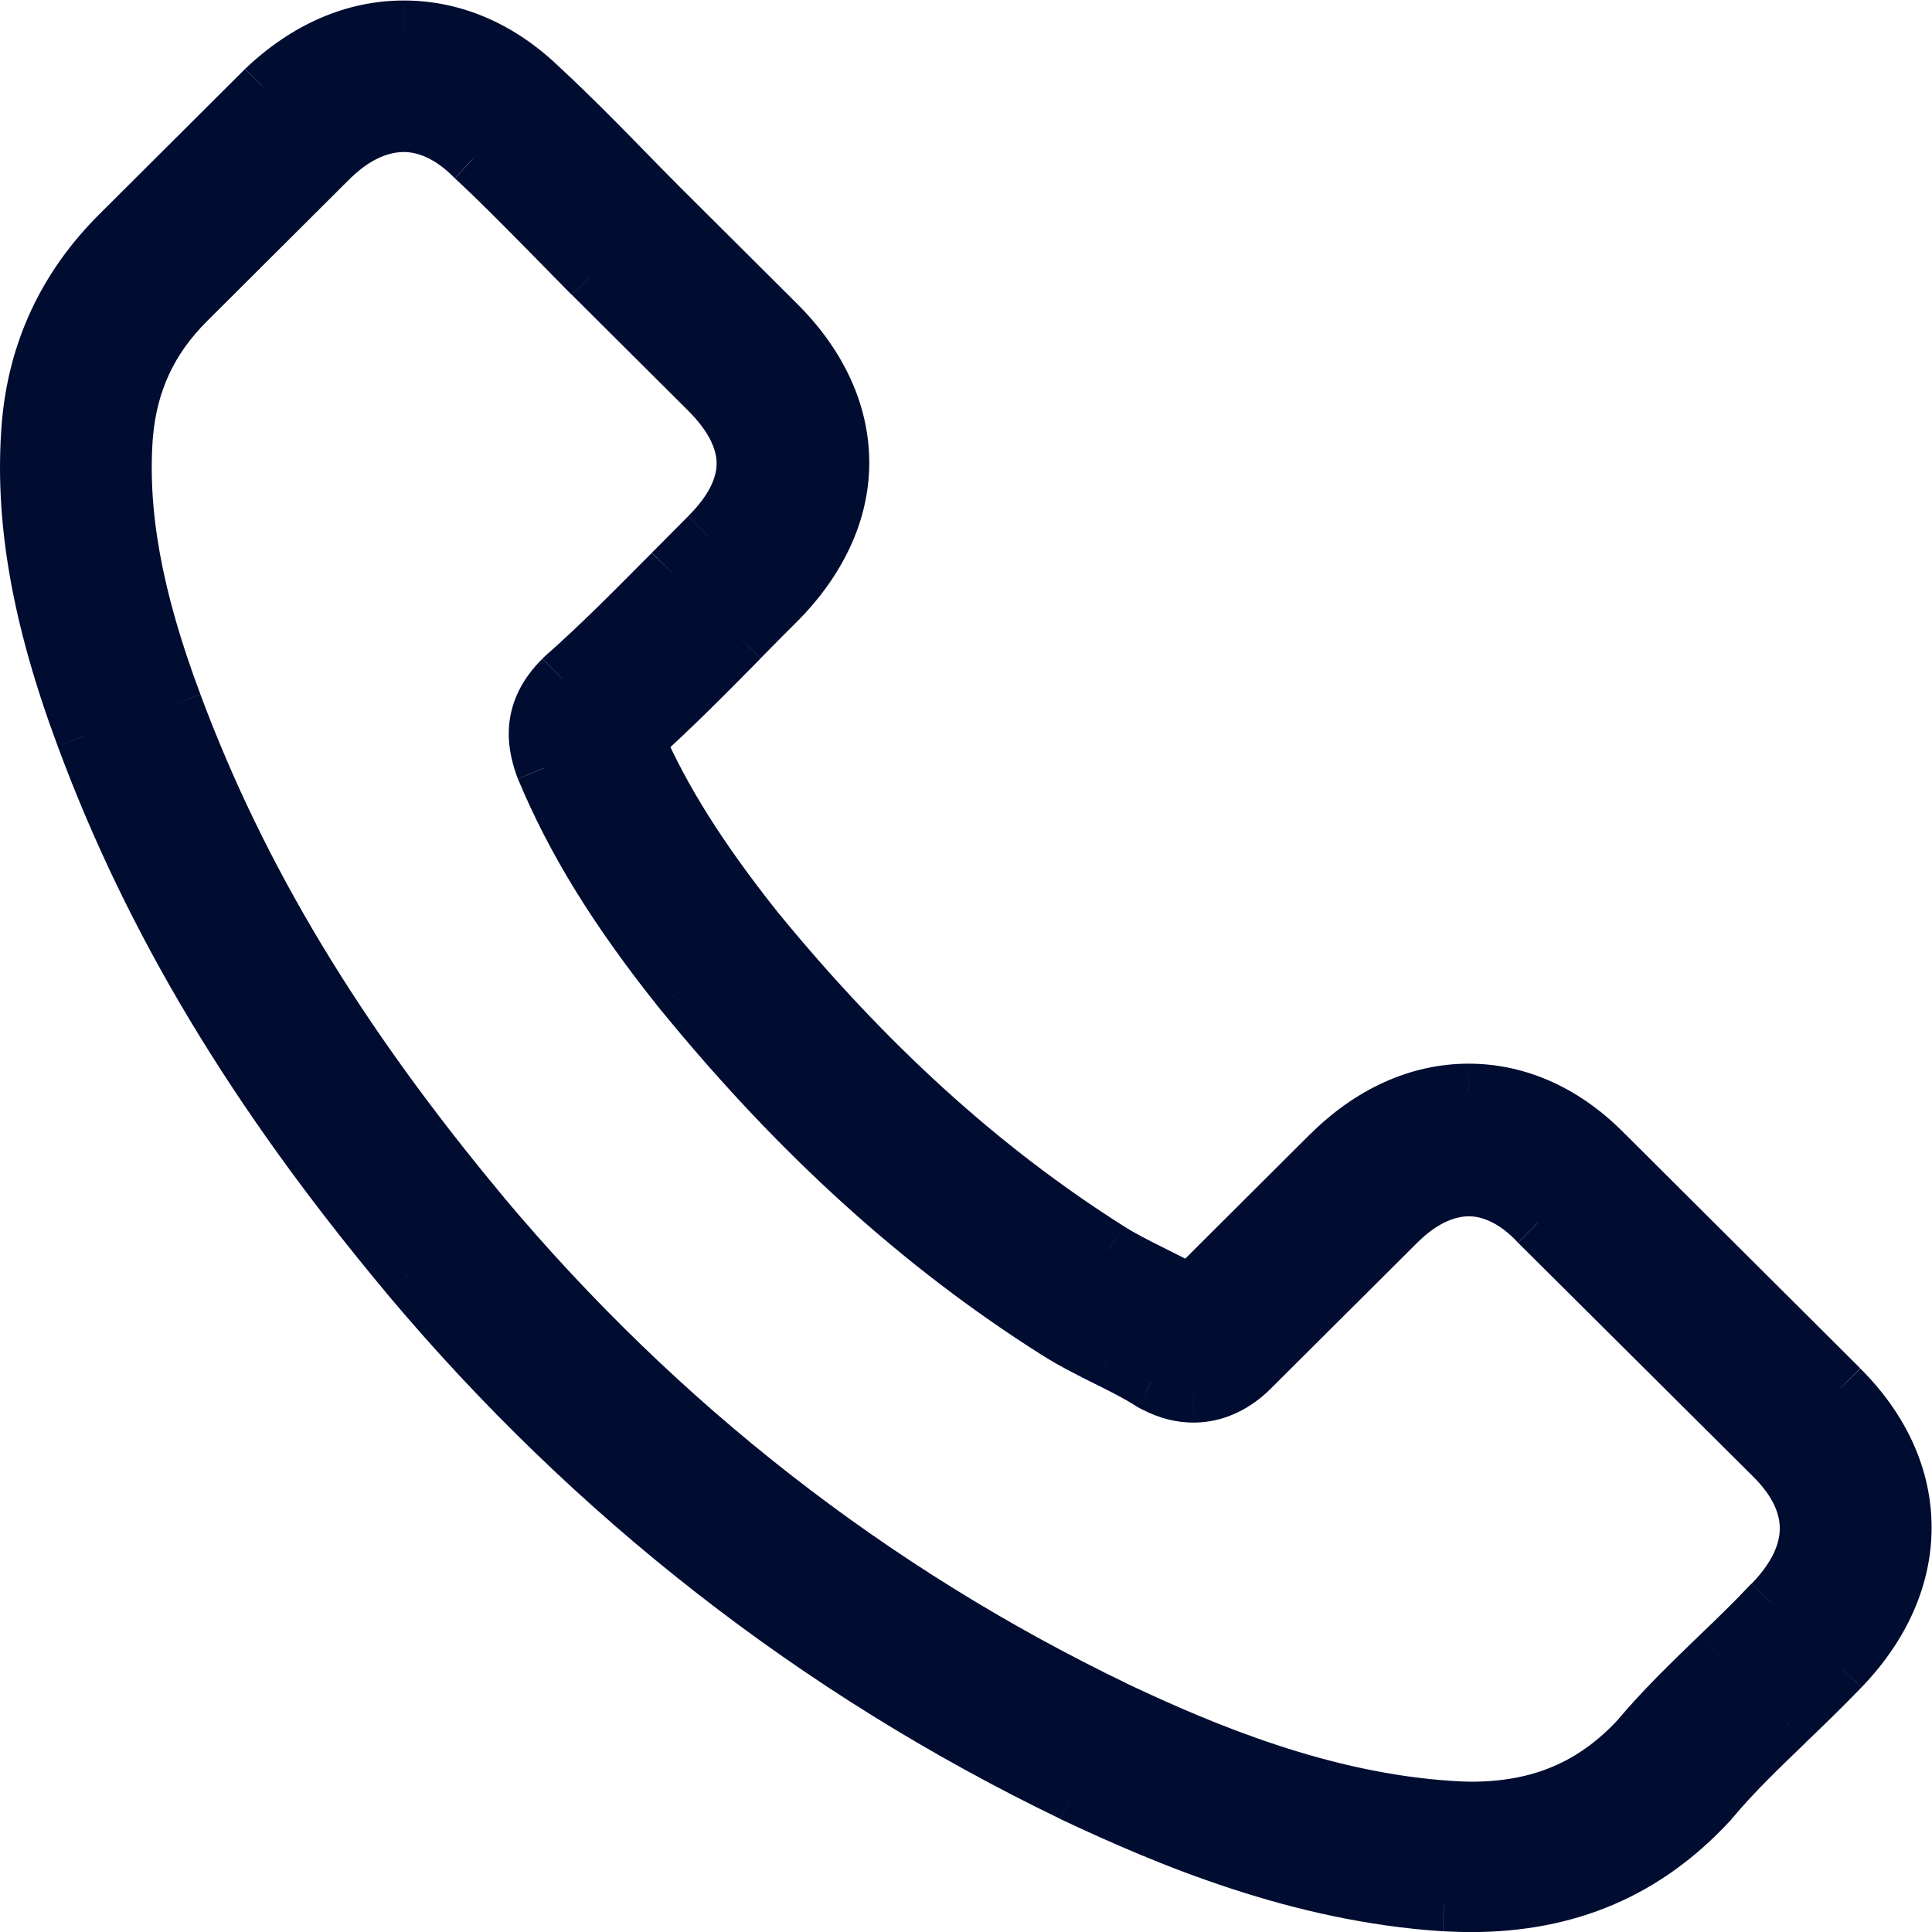 <?xml version="1.0" encoding="UTF-8" standalone="no"?>
<svg
   xmlns:dc="http://purl.org/dc/elements/1.1/"
   xmlns:cc="http://creativecommons.org/ns#"
   xmlns:rdf="http://www.w3.org/1999/02/22-rdf-syntax-ns#"
   xmlns:svg="http://www.w3.org/2000/svg"
   xmlns="http://www.w3.org/2000/svg"
   viewBox="0 0 27.467 27.467"
   height="27.467"
   width="27.467"
   xml:space="preserve"
   id="svg2"
   version="1.1"><defs
     id="defs6" /><g
     transform="matrix(1.333,0,0,-1.333,0,27.467)"
     id="g10"><g
       id="g12"><g
         transform="translate(0.3,-0.3)"
         id="g14"><path
           id="path16"
           style="fill:#010c31;fill-opacity:1;fill-rule:nonzero;stroke:none"
           d="m 4.053,7.305 -0.23,-0.192 4.87e-4,-5.81e-4 z m 7.084,-5.528 -0.13,-0.27 0.002,-0.001 0.128,0.271 z m 3.964,-1.169 -0.019,-0.299 0.006,-2.73e-4 0.013,0.3 z m 2.829,1.082 -0.212,0.213 -0.008,-0.009 0.22,-0.204 z m 0.017,0.021 -0.231,0.192 -0.022,-0.026 -0.015,-0.031 0.268,-0.135 z m 0.803,0.829 -0.207,0.217 -0.002,-0.001 0.209,-0.216 z m 0.587,0.58 -0.216,0.208 -1.22e-4,-1.26e-4 z m -0.008,2.98 0.212,0.213 v 0 z m -2.5,2.491 -0.216,-0.208 0.004,-0.004 0.212,0.213 z m -2.945,0.004 0.212,-0.213 v 0 z M 12.394,7.111 12.244,6.85 12.443,6.736 12.605,6.898 Z m -0.412,0.215 0.134,0.269 z m -0.458,0.249 0.161,0.253 -2.52e-4,1.59e-4 z m -3.765,3.415 -0.235,-0.186 0.003,-0.004 0.232,0.19 z M 6.486,13.012 6.286,13.235 6.125,13.09 6.211,12.893 Z m 1.111,1.082 0.214,-0.21 9.97e-4,0.001 -0.215,0.209 z m 0.383,0.385 0.212,-0.213 v 0 z m 0,2.984 -0.212,-0.213 9.84e-4,-9.71e-4 z M 6.74,18.698 6.528,18.485 v 0 z m -0.424,0.431 -0.215,-0.209 9.1e-5,-9.2e-5 z m -0.844,0.833 -0.21,-0.215 0.006,-0.006 0.203,0.22 z m -2.945,-0.004 -0.207,0.218 -0.005,-0.005 0.212,-0.213 z M 0.97,18.408 1.182,18.195 v 0 z m -0.953,-2.039 -0.299,0.025 -1.01e-4,-0.001 0.299,-0.024 z m 0.578,-3.315 0.281,0.104 -2.69e-4,7.22e-4 z m 0.437,3.228 -0.299,0.027 -2.53e-4,-0.003 0.299,-0.024 z M 1.694,17.691 1.482,17.903 Z m 1.547,1.542 -0.208,0.216 -0.004,-0.004 0.212,-0.213 z m 1.514,-0.008 -0.214,-0.211 0.005,-0.005 0.005,-0.005 0.203,0.221 z m 0.824,-0.812 0.215,0.209 -0.002,0.002 -0.213,-0.211 z m 0.433,-0.439 -0.215,-0.21 0.003,-0.003 0.212,0.213 z m 1.24,-1.235 0.212,0.213 v 0 z m -0.387,-1.939 -0.212,0.213 -0.001,-0.001 0.213,-0.211 z M 5.717,13.687 5.518,13.912 5.512,13.906 5.505,13.9 5.717,13.687 Z M 5.696,13.667 5.484,13.879 Z M 5.488,12.747 5.204,12.652 Z m 0.012,-0.033 -0.284,-0.095 0.003,-0.01 0.004,-0.01 0.277,0.116 z M 6.961,10.347 6.726,10.16 l 0.002,-0.002 0.233,0.189 z m 4.01,-3.639 0.163,0.252 -0.003,0.002 -0.16,-0.254 z m 0.549,-0.298 -0.136,-0.267 0.003,-0.001 0.134,0.269 z m 0.458,-0.249 -0.161,-0.253 0.013,-0.008 0.014,-0.007 0.134,0.269 z m 0.046,-0.025 0.137,0.267 -0.003,0.002 -0.134,-0.269 z m 1.023,0.178 0.212,-0.213 v 0 z m 1.556,1.55 -0.212,0.213 v 0 z m 1.498,0 -0.22,-0.205 0.008,-0.008 0.212,0.213 z m 2.508,-2.495 0.212,0.213 -1.77e-4,1.76e-4 z m -0.012,-1.562 -0.216,0.208 -0.003,-0.003 0.219,-0.205 z m -0.553,-0.551 -0.207,0.217 -0.002,-0.002 0.209,-0.216 z m -0.869,-0.899 0.22,-0.204 0.005,0.006 0.005,0.006 -0.23,0.193 z m -2.001,-0.746 -0.019,-0.299 0.002,-8.9e-5 0.018,0.299 z m -3.586,1.069 -0.13,-0.27 0.002,-8.27e-4 0.129,0.271 z M 4.843,7.944 4.613,7.751 4.613,7.751 Z m -3.286,5.45 0.281,0.105 -3.73e-4,9.9e-4 z M 3.823,7.112 C 5.83,4.722 8.248,2.839 11.007,1.507 l 0.261,0.54 C 8.586,3.342 6.236,5.172 4.283,7.498 Z m 7.186,-5.607 c 1.043,-0.492 2.471,-1.093 4.073,-1.197 l 0.039,0.599 c -1.484,0.096 -2.827,0.655 -3.856,1.141 z m 4.08,-1.197 c 0.094,-0.004 0.192,-0.009 0.296,-0.009 v 0.6 c -0.088,0 -0.173,0.004 -0.27,0.008 l -0.026,-0.599 z m 0.296,-0.009 c 1.116,0 2.029,0.389 2.766,1.186 l -0.441,0.407 c -0.619,-0.67 -1.37,-0.994 -2.326,-0.994 z m 2.758,1.177 c 0.002,0.002 0.013,0.012 0.024,0.026 0.01,0.012 0.031,0.037 0.049,0.073 l -0.536,0.269 c 0.008,0.015 0.015,0.026 0.02,0.033 0.005,0.007 0.009,0.013 0.012,0.016 0.005,0.006 0.01,0.01 0.007,0.008 l 0.423,-0.425 z m 0.036,0.041 c 0.229,0.275 0.49,0.523 0.781,0.805 L 18.541,2.755 C 18.258,2.481 17.97,2.208 17.716,1.902 l 0.461,-0.384 z m 0.779,0.804 c 0.197,0.188 0.4,0.386 0.596,0.589 L 19.12,3.328 C 18.933,3.133 18.737,2.942 18.543,2.757 l 0.414,-0.434 z m 0.596,0.589 c 0.488,0.506 0.749,1.101 0.747,1.709 -0.001,0.61 -0.265,1.198 -0.76,1.691 L 19.116,5.887 c 0.4,-0.398 0.583,-0.84 0.584,-1.267 8.6e-4,-0.428 -0.181,-0.878 -0.58,-1.292 L 19.553,2.912 Z M 19.54,6.312 17.04,8.803 16.616,8.378 19.116,5.887 Z M 17.044,8.798 C 16.572,9.287 15.989,9.561 15.364,9.561 V 8.961 c 0.439,0 0.872,-0.19 1.249,-0.58 z m -1.68,0.763 c -0.625,0 -1.21,-0.274 -1.693,-0.755 l 0.423,-0.425 c 0.391,0.389 0.829,0.58 1.269,0.58 z M 13.671,8.807 12.182,7.323 12.605,6.898 14.095,8.382 Z M 12.543,7.371 c -0.146,0.084 -0.295,0.158 -0.427,0.224 L 11.848,7.058 c 0.134,-0.067 0.268,-0.134 0.396,-0.207 z m -0.427,0.224 C 11.949,7.678 11.807,7.75 11.685,7.828 L 11.364,7.321 c 0.152,-0.096 0.318,-0.181 0.484,-0.264 z M 11.685,7.828 C 10.36,8.666 9.152,9.762 7.992,11.18 L 7.527,10.8 c 1.194,-1.459 2.449,-2.601 3.836,-3.478 z m -3.69,3.348 c -0.585,0.737 -0.968,1.345 -1.233,1.955 L 6.211,12.893 C 6.504,12.219 6.919,11.566 7.524,10.803 Z m -1.307,1.613 c 0.399,0.359 0.77,0.734 1.124,1.094 L 7.383,14.304 C 7.03,13.943 6.669,13.58 6.286,13.235 Z m 1.125,1.096 c 0.123,0.126 0.25,0.253 0.379,0.382 l -0.423,0.425 C 7.64,14.563 7.509,14.433 7.382,14.303 Z m 0.379,0.382 c 0.493,0.491 0.779,1.082 0.779,1.704 h -0.6 c 0,-0.43 -0.196,-0.875 -0.602,-1.279 z m 0.779,1.704 c 0,0.622 -0.281,1.213 -0.78,1.705 L 7.769,17.249 C 8.177,16.847 8.37,16.402 8.37,15.971 Z M 8.192,17.675 6.952,18.91 6.528,18.485 7.768,17.25 Z M 6.952,18.91 C 6.808,19.054 6.672,19.193 6.531,19.338 L 6.101,18.919 C 6.242,18.775 6.381,18.632 6.528,18.485 Z M 6.531,19.338 C 6.256,19.62 5.964,19.915 5.675,20.182 L 5.268,19.741 c 0.277,-0.255 0.559,-0.541 0.833,-0.822 z m -0.85,0.838 c -0.477,0.466 -1.053,0.724 -1.674,0.724 v -0.6 c 0.444,0 0.875,-0.181 1.255,-0.553 z m -1.674,0.724 c -0.617,0 -1.196,-0.258 -1.688,-0.725 l 0.413,-0.435 c 0.399,0.379 0.835,0.56 1.274,0.56 z M 2.314,20.17 0.759,18.62 1.182,18.195 2.738,19.745 Z M 0.759,18.62 C 0.143,18.007 -0.209,17.257 -0.281,16.394 l 0.598,-0.05 c 0.061,0.72 0.349,1.338 0.865,1.852 z M -0.281,16.393 c -0.084,-1.047 0.112,-2.145 0.596,-3.444 l 0.562,0.21 c -0.464,1.245 -0.635,2.253 -0.56,3.187 l -0.598,0.048 z M 0.315,12.949 C 1.057,10.943 2.174,9.086 3.823,7.113 L 4.283,7.498 C 2.67,9.429 1.591,11.227 0.877,13.157 Z m 1.017,3.305 c 0.044,0.482 0.225,0.876 0.574,1.224 L 1.482,17.903 C 1.033,17.455 0.79,16.929 0.734,16.309 Z m 0.574,1.224 1.547,1.542 -0.423,0.425 L 1.482,17.903 Z m 1.544,1.538 c 0.201,0.193 0.396,0.268 0.557,0.268 v 0.6 c -0.354,0 -0.691,-0.165 -0.973,-0.436 z m 0.557,0.268 c 0.153,0 0.339,-0.072 0.535,-0.271 l 0.427,0.421 c -0.278,0.281 -0.608,0.45 -0.962,0.45 z m 0.545,-0.281 c 0.272,-0.251 0.528,-0.514 0.814,-0.803 l 0.427,0.422 c -0.28,0.283 -0.548,0.559 -0.834,0.822 z m 0.812,-0.801 c 0.072,-0.073 0.144,-0.147 0.216,-0.22 0.072,-0.073 0.144,-0.146 0.216,-0.22 l 0.429,0.419 c -0.074,0.075 -0.147,0.15 -0.219,0.223 -0.072,0.073 -0.143,0.145 -0.213,0.217 z m 0.436,-0.442 1.24,-1.235 0.423,0.425 -1.24,1.235 z m 1.24,-1.235 c 0.226,-0.226 0.303,-0.415 0.303,-0.562 h 0.6 c 0,0.366 -0.19,0.699 -0.479,0.988 z m 0.303,-0.562 c 0,-0.148 -0.076,-0.337 -0.303,-0.562 l 0.423,-0.425 c 0.289,0.288 0.479,0.621 0.479,0.988 z M 7.04,15.4 C 6.975,15.335 6.909,15.269 6.845,15.204 6.78,15.138 6.717,15.074 6.653,15.011 l 0.423,-0.425 c 0.065,0.065 0.131,0.131 0.195,0.196 0.065,0.065 0.128,0.13 0.192,0.193 z M 6.652,15.009 C 6.263,14.618 5.909,14.257 5.518,13.912 l 0.397,-0.45 c 0.408,0.36 0.778,0.737 1.163,1.124 z M 5.505,13.9 c -0.004,-0.004 -0.007,-0.007 -0.01,-0.01 -0.003,-0.003 -0.006,-0.006 -0.01,-0.01 l 0.423,-0.425 c 0.004,0.004 0.007,0.007 0.01,0.01 0.003,0.003 0.006,0.006 0.01,0.01 l -0.423,0.425 z m -0.021,-0.021 C 5.269,13.665 5.162,13.437 5.134,13.208 5.106,12.987 5.156,12.792 5.204,12.652 l 0.569,0.19 C 5.737,12.95 5.718,13.044 5.729,13.134 c 0.01,0.083 0.049,0.191 0.179,0.32 L 5.484,13.879 Z M 5.204,12.652 c 0.005,-0.016 0.01,-0.028 0.012,-0.033 0.002,-0.005 0.001,-0.003 1.39e-4,1.7e-5 l 0.569,0.19 c -0.005,0.016 -0.01,0.028 -0.012,0.033 -0.002,0.005 -0.001,0.003 -1.39e-4,-1.5e-5 z m 0.02,-0.054 C 5.557,11.8 6.019,11.046 6.726,10.16 L 7.195,10.534 C 6.513,11.389 6.084,12.094 5.777,12.829 L 5.224,12.598 Z m 1.504,-2.44 C 7.994,8.603 9.332,7.39 10.81,6.455 l 0.321,0.507 C 9.715,7.858 8.424,9.025 7.193,10.537 L 6.728,10.158 Z m 4.08,-3.701 c 0.196,-0.127 0.407,-0.228 0.576,-0.314 l 0.272,0.535 c -0.189,0.096 -0.36,0.178 -0.522,0.283 L 10.808,6.457 Z m 0.579,-0.315 c 0.167,-0.083 0.308,-0.156 0.431,-0.233 l 0.321,0.507 c -0.152,0.096 -0.318,0.181 -0.484,0.264 L 11.386,6.142 Z m 0.458,-0.249 c -1.55e-4,7.7e-5 2.99e-4,-1.08e-4 0.008,-0.005 0.007,-0.004 0.021,-0.012 0.038,-0.02 l 0.268,0.537 c 1.55e-4,-7.7e-5 -2.99e-4,1.08e-4 -0.008,0.005 -0.007,0.004 -0.021,0.012 -0.038,0.02 L 11.844,5.893 Z m 0.043,-0.023 c 0.175,-0.09 0.355,-0.137 0.54,-0.137 v 0.6 c -0.08,0 -0.167,0.019 -0.267,0.071 L 11.886,5.87 Z m 0.54,-0.137 c 0.463,0 0.755,0.293 0.832,0.369 l -0.423,0.425 c -0.065,-0.065 -0.205,-0.194 -0.408,-0.194 z m 0.832,0.369 1.556,1.55 -0.423,0.425 -1.556,-1.55 z m 1.556,1.55 c 0.205,0.204 0.395,0.281 0.55,0.281 v 0.6 c -0.362,0 -0.695,-0.18 -0.973,-0.456 z m 0.55,0.281 c 0.193,0 0.376,-0.123 0.517,-0.273 l 0.439,0.409 c -0.184,0.197 -0.516,0.464 -0.956,0.464 z m 0.525,-0.282 2.508,-2.495 0.423,0.425 -2.508,2.495 z m 2.508,-2.495 c 0.212,-0.211 0.284,-0.397 0.283,-0.555 -0.001,-0.161 -0.079,-0.357 -0.3,-0.586 l 0.432,-0.416 c 0.287,0.298 0.465,0.634 0.468,0.998 0.003,0.367 -0.172,0.699 -0.46,0.985 L 18.397,5.157 Z M 18.377,4.013 C 18.208,3.833 18.03,3.659 17.836,3.474 l 0.414,-0.434 c 0.196,0.187 0.384,0.37 0.565,0.563 z M 17.834,3.472 C 17.546,3.193 17.23,2.892 16.943,2.55 l 0.46,-0.386 c 0.263,0.313 0.554,0.592 0.848,0.876 z M 16.954,2.562 C 16.535,2.112 16.047,1.903 15.389,1.903 V 1.303 c 0.815,0 1.466,0.272 2.004,0.85 z M 15.389,1.903 c -0.061,0 -0.127,0.004 -0.199,0.008 l -0.035,-0.599 c 0.07,-0.004 0.153,-0.009 0.234,-0.009 v 0.6 z m -0.197,0.008 C 13.887,1.994 12.661,2.503 11.715,2.951 L 11.458,2.409 c 0.959,-0.455 2.271,-1.007 3.695,-1.098 l 0.038,0.599 z M 11.717,2.951 C 9.168,4.179 6.931,5.922 5.073,8.136 L 4.613,7.751 C 6.525,5.472 8.83,3.676 11.456,2.41 Z M 5.074,8.136 c -1.535,1.84 -2.559,3.543 -3.236,5.362 L 1.276,13.289 c 0.705,-1.895 1.768,-3.656 3.337,-5.537 z m -3.236,5.363 c -0.419,1.114 -0.568,1.984 -0.506,2.759 l -0.598,0.048 c -0.071,-0.891 0.104,-1.853 0.542,-3.018 z" /></g><g
         transform="translate(0.3,-0.3)"
         id="g18"><path
           id="path20"
           style="fill:#010c31;fill-opacity:1;fill-rule:nonzero;stroke:none"
           d="m 4.053,7.305 c 1.98,-2.358 4.364,-4.215 7.084,-5.528 1.036,-0.489 2.421,-1.069 3.964,-1.169 0.096,-0.004 0.187,-0.008 0.283,-0.008 1.036,0 1.868,0.356 2.546,1.09 0.004,0.004 0.012,0.012 0.017,0.021 0.241,0.29 0.516,0.551 0.803,0.829 0.196,0.186 0.395,0.381 0.587,0.58 0.886,0.92 0.886,2.089 -0.008,2.98 l -2.5,2.491 c -0.424,0.439 -0.932,0.671 -1.464,0.671 -0.532,0 -1.044,-0.232 -1.481,-0.667 L 12.394,7.111 c -0.137,0.079 -0.279,0.149 -0.412,0.215 -0.166,0.083 -0.32,0.162 -0.458,0.249 -1.356,0.858 -2.587,1.977 -3.765,3.415 -0.595,0.75 -0.994,1.38 -1.273,2.022 0.391,0.352 0.757,0.721 1.111,1.082 0.125,0.128 0.254,0.257 0.383,0.385 0.449,0.448 0.691,0.966 0.691,1.492 0,0.526 -0.237,1.044 -0.691,1.492 l -1.24,1.235 c -0.146,0.145 -0.283,0.286 -0.424,0.431 -0.275,0.282 -0.562,0.572 -0.844,0.833 -0.428,0.419 -0.932,0.638 -1.464,0.638 -0.528,0 -1.036,-0.22 -1.481,-0.642 L 0.97,18.408 C 0.405,17.844 0.084,17.16 0.018,16.369 -0.061,15.378 0.122,14.326 0.596,13.053 1.324,11.085 2.422,9.257 4.053,7.305 Z m -3.02,8.976 c 0.05,0.551 0.262,1.011 0.661,1.409 l 1.547,1.542 c 0.241,0.232 0.508,0.352 0.765,0.352 0.254,0 0.512,-0.12 0.749,-0.361 0.279,-0.257 0.541,-0.526 0.824,-0.812 0.141,-0.145 0.287,-0.29 0.433,-0.439 L 7.252,16.738 C 7.51,16.481 7.643,16.22 7.643,15.963 7.643,15.706 7.51,15.445 7.252,15.188 7.123,15.059 6.994,14.927 6.865,14.798 6.478,14.409 6.116,14.04 5.717,13.687 5.709,13.679 5.704,13.675 5.696,13.667 5.351,13.323 5.405,12.995 5.488,12.747 5.492,12.734 5.496,12.726 5.501,12.714 5.821,11.947 6.266,11.217 6.961,10.347 8.209,8.814 9.523,7.624 10.971,6.709 11.15,6.593 11.341,6.501 11.52,6.41 11.686,6.327 11.84,6.249 11.978,6.162 c 0.017,-0.008 0.029,-0.017 0.046,-0.025 0.137,-0.07 0.27,-0.104 0.404,-0.104 0.333,0 0.549,0.211 0.62,0.282 l 1.556,1.55 c 0.241,0.24 0.503,0.369 0.761,0.369 0.316,0 0.574,-0.195 0.736,-0.369 L 18.608,5.37 C 19.108,4.873 19.104,4.334 18.596,3.808 18.421,3.621 18.238,3.443 18.043,3.256 17.752,2.975 17.448,2.685 17.173,2.357 16.695,1.843 16.125,1.603 15.389,1.603 c -0.071,0 -0.146,0.004 -0.216,0.008 -1.364,0.087 -2.633,0.617 -3.586,1.069 -2.587,1.247 -4.859,3.017 -6.743,5.263 -1.552,1.861 -2.596,3.593 -3.286,5.45 -0.428,1.14 -0.591,2.056 -0.524,2.889 z" /></g></g></g></svg>